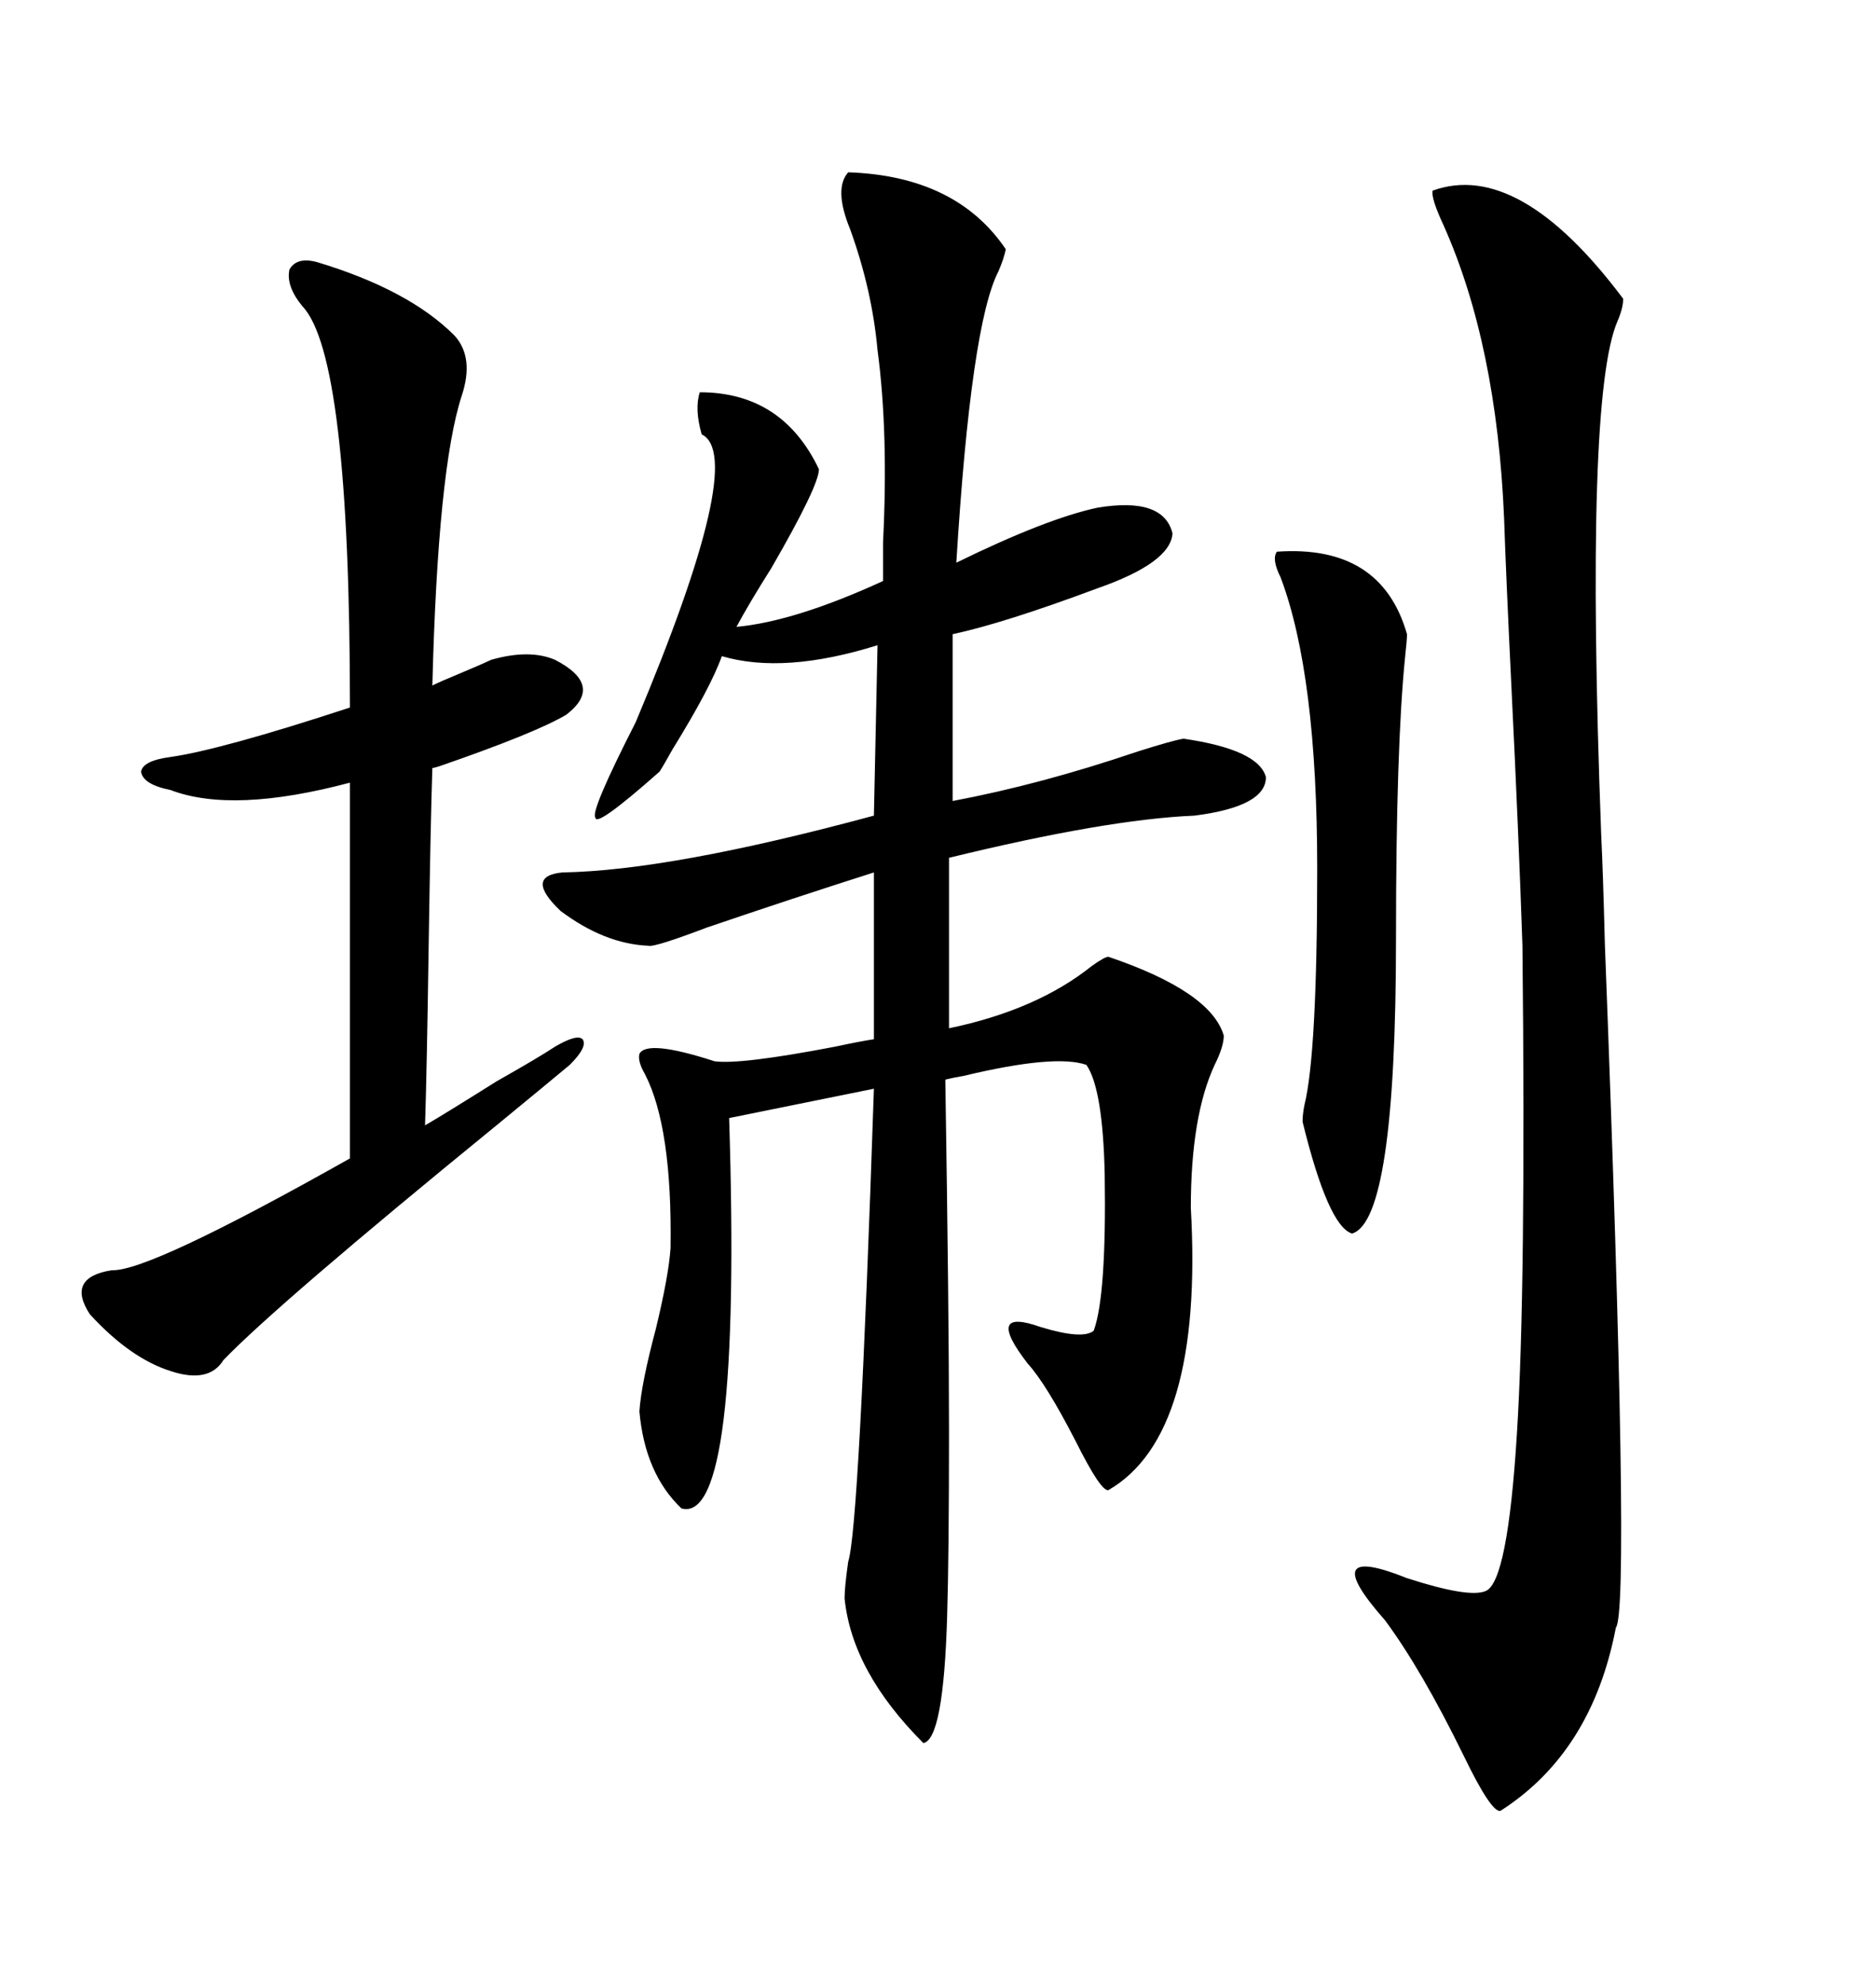 <svg xmlns="http://www.w3.org/2000/svg" xmlns:xlink="http://www.w3.org/1999/xlink" width="300" height="317.285"><path d="M135.64 27.54L135.64 27.54Q152.93 28.13 160.84 39.84L160.84 39.84Q160.55 41.31 159.67 43.36L159.67 43.36Q155.27 51.86 152.93 89.94L152.93 89.94Q167.29 82.91 175.49 81.15L175.49 81.15Q186.04 79.39 187.50 85.25L187.50 85.25Q187.21 89.94 175.49 94.04L175.49 94.04Q160.55 99.61 152.34 101.37L152.34 101.37L152.34 128.03Q166.41 125.39 181.93 120.12L181.93 120.12Q187.50 118.36 189.26 118.07L189.26 118.07Q201.27 119.82 202.44 124.22L202.44 124.22Q202.44 128.91 191.02 130.37L191.02 130.37Q176.95 130.96 151.76 137.11L151.76 137.11L151.76 164.36Q165.82 161.43 174.61 154.39L174.61 154.39Q176.66 152.93 177.25 152.93L177.25 152.93Q193.65 158.50 195.70 165.53L195.70 165.53Q195.70 167.29 194.24 170.21L194.24 170.21Q190.43 178.42 190.43 193.07L190.43 193.07Q192.48 229.39 177.25 238.18L177.25 238.18Q176.07 238.48 171.97 230.27L171.97 230.27Q167.29 221.19 164.36 217.97L164.36 217.97Q157.32 208.89 166.41 212.11L166.41 212.11Q173.14 214.16 174.90 212.70L174.90 212.70Q176.95 207.13 176.66 187.79L176.66 187.79Q176.37 174.02 173.73 170.21L173.73 170.21Q168.75 168.46 154.10 171.97L154.10 171.97Q152.34 172.27 151.17 172.56L151.17 172.56Q151.76 209.77 151.76 228.81L151.76 228.81Q151.76 248.44 151.46 258.40L151.46 258.40Q150.88 278.03 147.66 278.61L147.66 278.61Q136.23 267.19 135.06 255.47L135.06 255.47Q135.06 253.71 135.64 249.61L135.64 249.61Q137.40 244.34 139.75 174.02L139.75 174.02L116.60 178.71Q118.65 243.75 108.98 241.11L108.98 241.11Q103.13 235.55 102.25 225.59L102.25 225.59Q102.54 221.19 104.88 212.40L104.88 212.40Q106.93 203.91 107.23 199.51L107.23 199.51Q107.52 180.18 103.13 171.68L103.13 171.68Q101.95 169.63 102.25 168.46L102.25 168.46Q103.42 166.11 114.26 169.63L114.26 169.63Q118.36 170.21 133.59 167.29L133.59 167.29Q137.70 166.41 139.75 166.11L139.75 166.11L139.75 139.45Q126.86 143.55 113.09 148.24L113.09 148.24Q104.59 151.46 103.71 151.17L103.71 151.17Q96.68 150.88 89.65 145.61L89.65 145.61Q83.79 140.04 89.94 139.45L89.94 139.45Q107.23 139.16 139.75 130.37L139.75 130.37L140.33 103.13Q125.39 107.81 115.43 104.88L115.43 104.88Q113.67 109.86 107.52 119.82L107.52 119.82Q106.05 122.46 105.47 123.34L105.47 123.34Q95.21 132.42 95.21 130.66L95.21 130.66Q94.34 129.79 101.66 115.43L101.66 115.43Q119.53 72.95 112.21 69.43L112.21 69.43Q111.04 65.33 111.91 62.70L111.91 62.70Q125.10 62.70 130.96 75L130.96 75Q130.96 77.64 123.34 90.82L123.34 90.82Q119.82 96.39 117.77 100.20L117.77 100.20Q127.15 99.32 141.21 92.87L141.21 92.87Q141.21 91.11 141.21 86.72L141.21 86.72Q142.09 69.14 140.33 55.96L140.33 55.96Q139.45 46.29 135.94 36.62L135.94 36.62Q133.30 30.18 135.64 27.54ZM229.10 30.47L229.10 30.47Q242.87 25.49 259.57 47.75L259.57 47.75Q259.57 49.22 258.69 51.27L258.69 51.27Q253.42 63.28 256.05 133.30L256.05 133.30Q256.35 139.45 256.64 150.88L256.64 150.88Q260.74 257.52 258.40 260.16L258.40 260.16Q254.59 280.08 239.94 289.45L239.94 289.45Q238.48 289.75 234.08 280.66L234.08 280.66Q227.34 266.89 221.48 258.98L221.48 258.98Q210.35 246.39 225 252.25L225 252.25Q234.96 255.47 237.60 254.30L237.60 254.30Q241.11 252.83 242.58 229.10L242.58 229.10Q244.04 205.96 243.46 151.17L243.46 151.17Q242.87 133.59 241.70 109.86L241.70 109.86Q240.82 91.70 240.53 82.91L240.53 82.91Q239.36 55.08 230.86 36.04L230.86 36.04Q228.81 31.64 229.10 30.47ZM50.68 41.89L50.68 41.89Q65.33 46.29 72.66 53.61L72.66 53.61Q75.88 57.13 73.83 63.28L73.83 63.28Q70.02 75 69.14 109.57L69.14 109.57Q70.31 108.98 73.83 107.52L73.83 107.52Q77.34 106.05 78.52 105.47L78.52 105.47Q84.67 103.71 88.77 105.47L88.77 105.47Q96.68 109.57 90.53 114.26L90.53 114.26Q85.55 117.19 70.31 122.46L70.31 122.46Q69.43 122.75 69.14 122.75L69.14 122.75Q68.85 131.54 68.55 151.17L68.55 151.17Q68.26 171.09 67.97 179.88L67.97 179.88Q71.48 177.83 79.39 172.85L79.39 172.85Q86.13 169.04 88.77 167.29L88.77 167.29Q92.29 165.23 93.16 166.11L93.16 166.11Q94.04 167.29 91.11 170.21L91.11 170.21Q87.60 173.14 79.39 179.88L79.39 179.88Q44.53 208.30 35.74 217.38L35.74 217.38Q33.40 221.19 27.25 219.14L27.25 219.14Q20.80 217.09 14.36 210.06L14.36 210.06Q10.55 204.20 17.87 203.03L17.87 203.03Q23.73 203.32 55.96 185.16L55.96 185.16L55.96 125.10Q37.21 130.08 27.25 126.27L27.25 126.27Q22.85 125.39 22.56 123.34L22.56 123.34Q22.85 121.58 27.25 121.00L27.25 121.00Q35.45 119.82 55.96 113.09L55.96 113.09Q55.96 56.84 48.34 48.93L48.34 48.93Q45.70 45.70 46.29 43.07L46.29 43.07Q47.46 41.02 50.68 41.89ZM204.20 88.18L204.20 88.18Q220.90 87.01 225 101.37L225 101.37Q225 102.25 224.71 104.88L224.71 104.88Q223.24 119.24 223.24 150L223.24 150Q223.24 195.12 216.21 197.17L216.21 197.17Q212.40 196.00 208.30 179.30L208.30 179.30Q208.30 178.13 208.59 176.66L208.59 176.66Q210.64 168.46 210.64 138.87L210.64 138.87Q210.64 107.81 204.79 92.29L204.79 92.29Q203.32 89.36 204.20 88.18Z"/></svg>